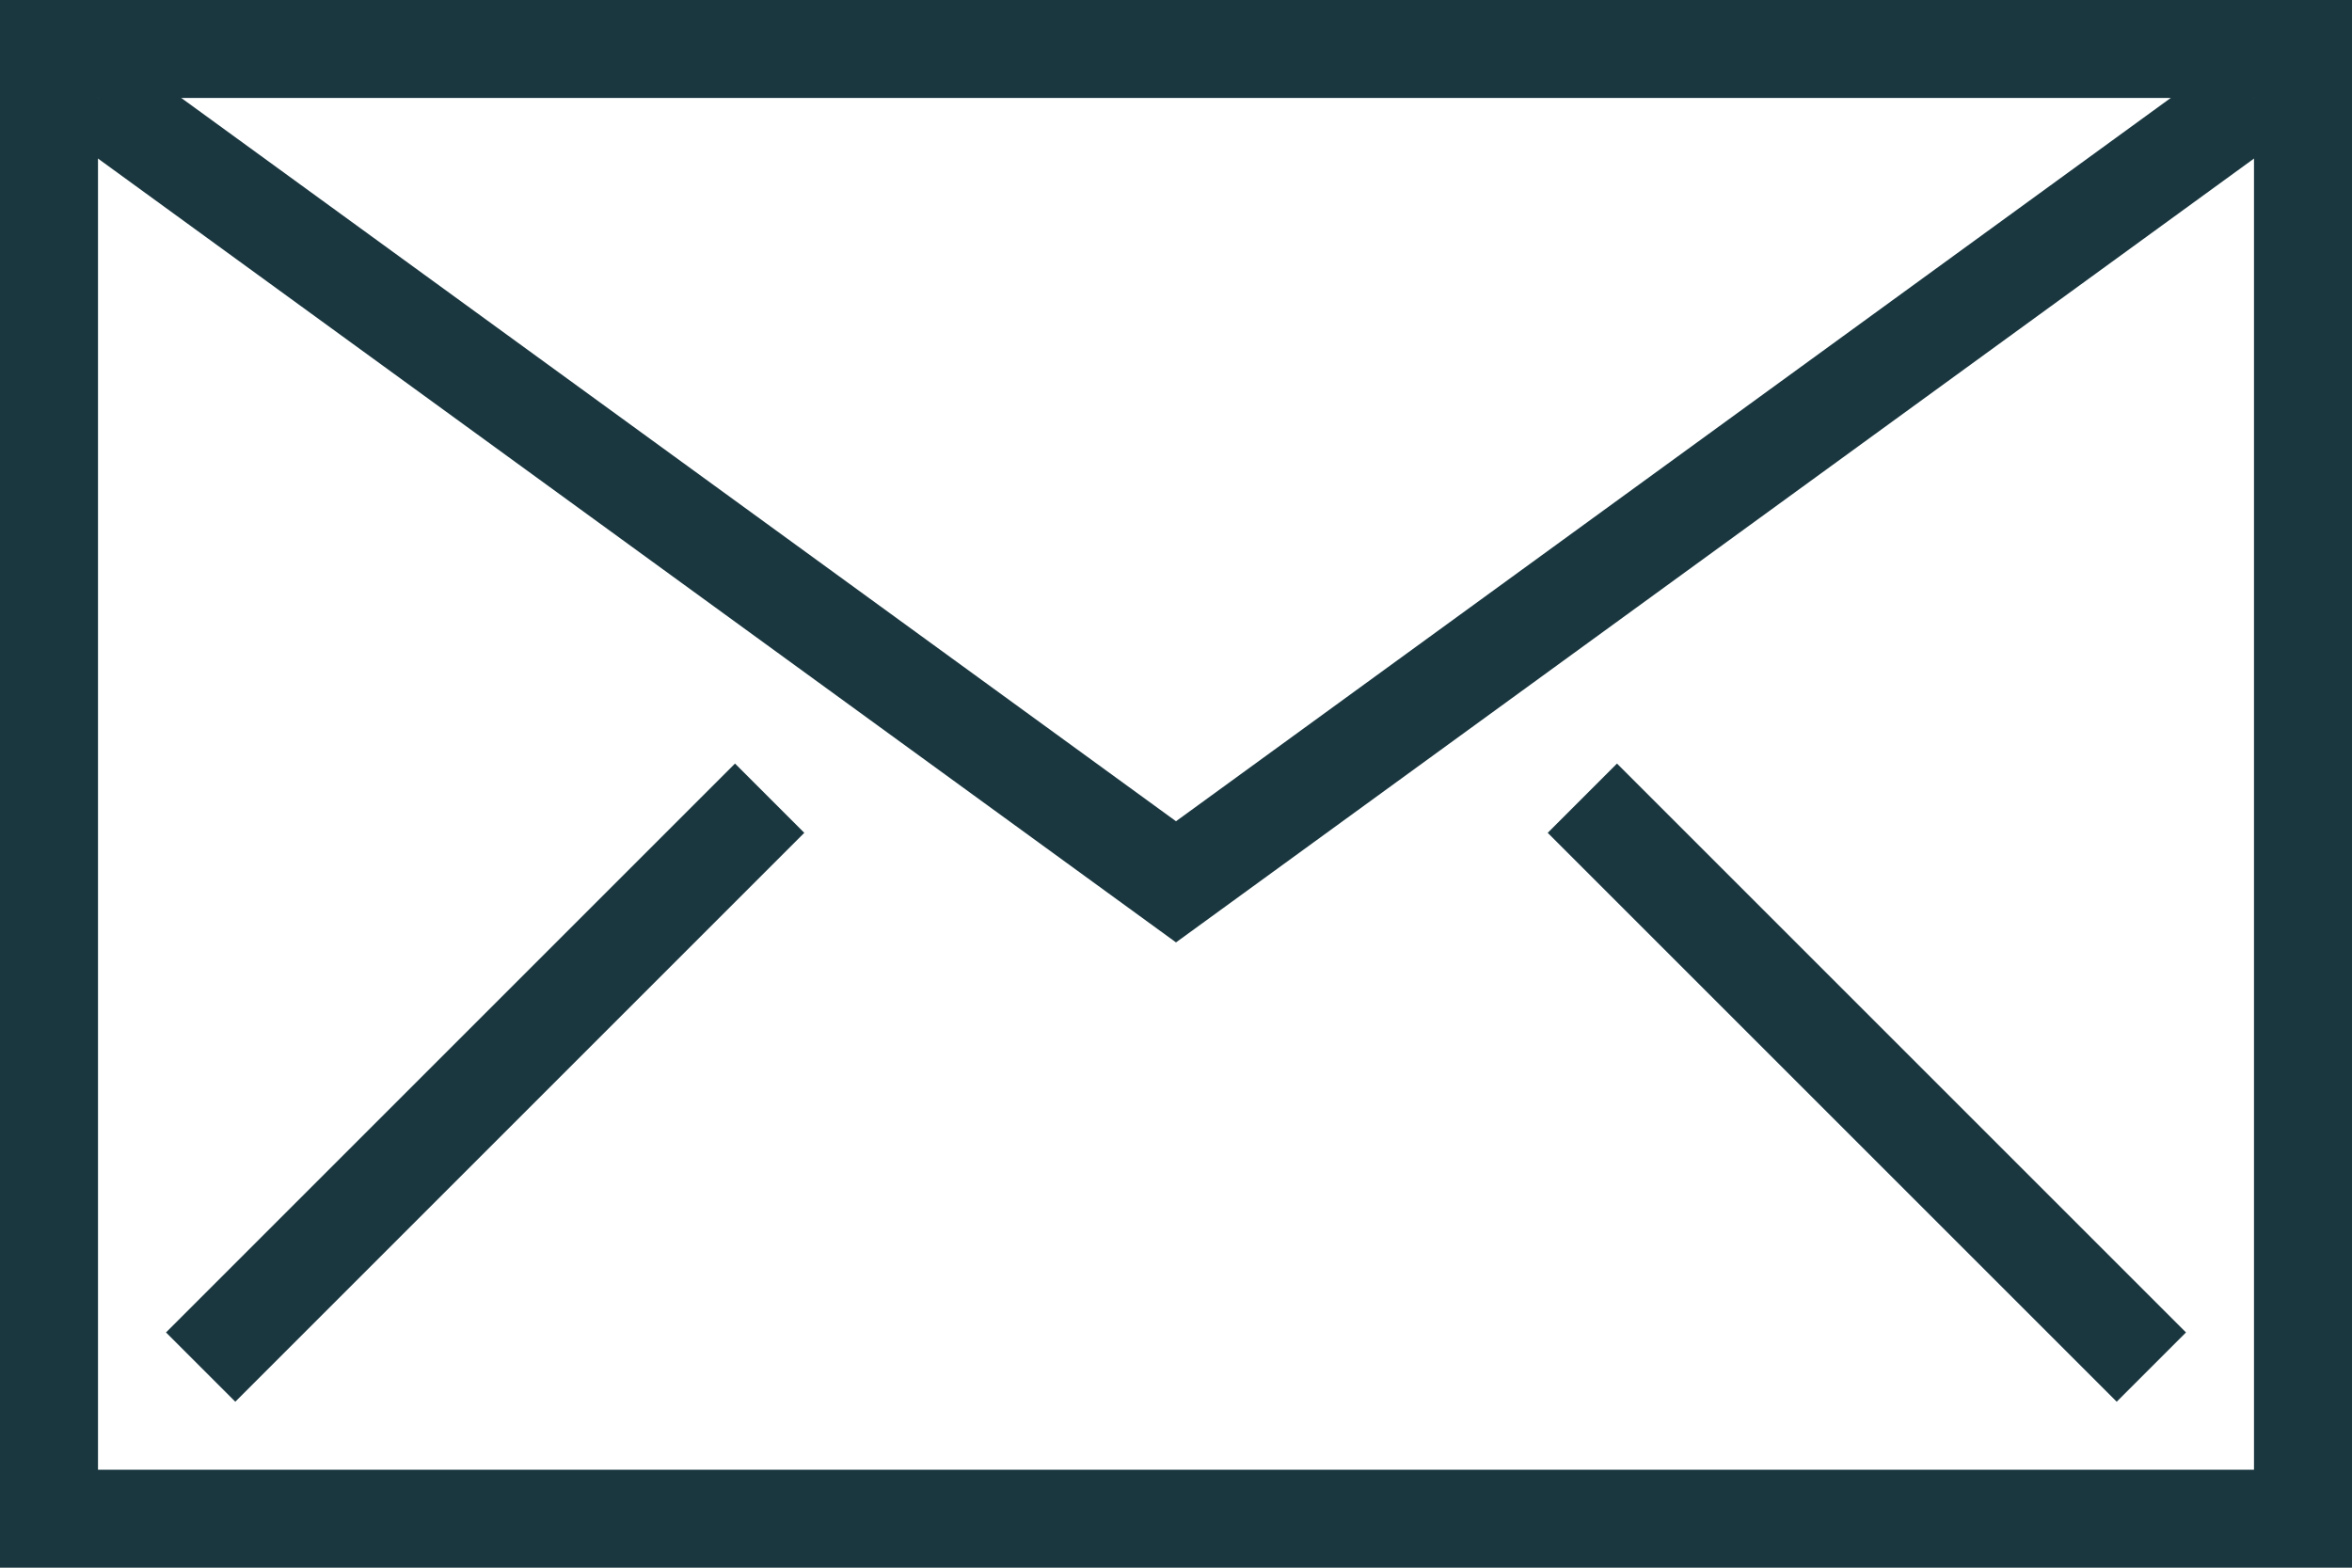 <?xml version="1.0" encoding="UTF-8"?>
<svg width="24px" height="16px" viewBox="0 0 24 16" version="1.1" xmlns="http://www.w3.org/2000/svg" xmlns:xlink="http://www.w3.org/1999/xlink">
    <!-- Generator: Sketch 44.1 (41455) - http://www.bohemiancoding.com/sketch -->
    <title>Newsletter Ico</title>
    <desc>Created with Sketch.</desc>
    <defs></defs>
    <g id="08-OetkerCollection_Contact_Desktop_EL_V1" stroke="none" stroke-width="1" fill="none" fill-rule="evenodd">
        <g id="08-1-1-OetkerCollection_Contact_Desktop_EL_V1" transform="translate(-1039, -1690)" stroke="#1A3740">
            <g id="Container" transform="translate(159, 445)">
                <g id="Brenners" transform="translate(1, 885)">
                    <g id="Copy" transform="translate(800, 0)">
                        <g id="Mail" transform="translate(79, 344)">
                            <g id="Up">
                                <g id="Newsletter-Ico" transform="translate(0, 16)">
                                    <rect id="Rectangle-4" x="0.5" y="0.5" width="23" height="15"></rect>
                                    <path d="M7.5,8.5 L2.401,13.599" id="Line" stroke-linecap="square"></path>
                                    <path d="M16.5,8.5 L21.599,13.599" id="Line" stroke-linecap="square"></path>
                                    <polyline id="Path-3" points="1 1 12 9 23 1"></polyline>
                                </g>
                            </g>
                        </g>
                    </g>
                </g>
            </g>
        </g>
    </g>
</svg>